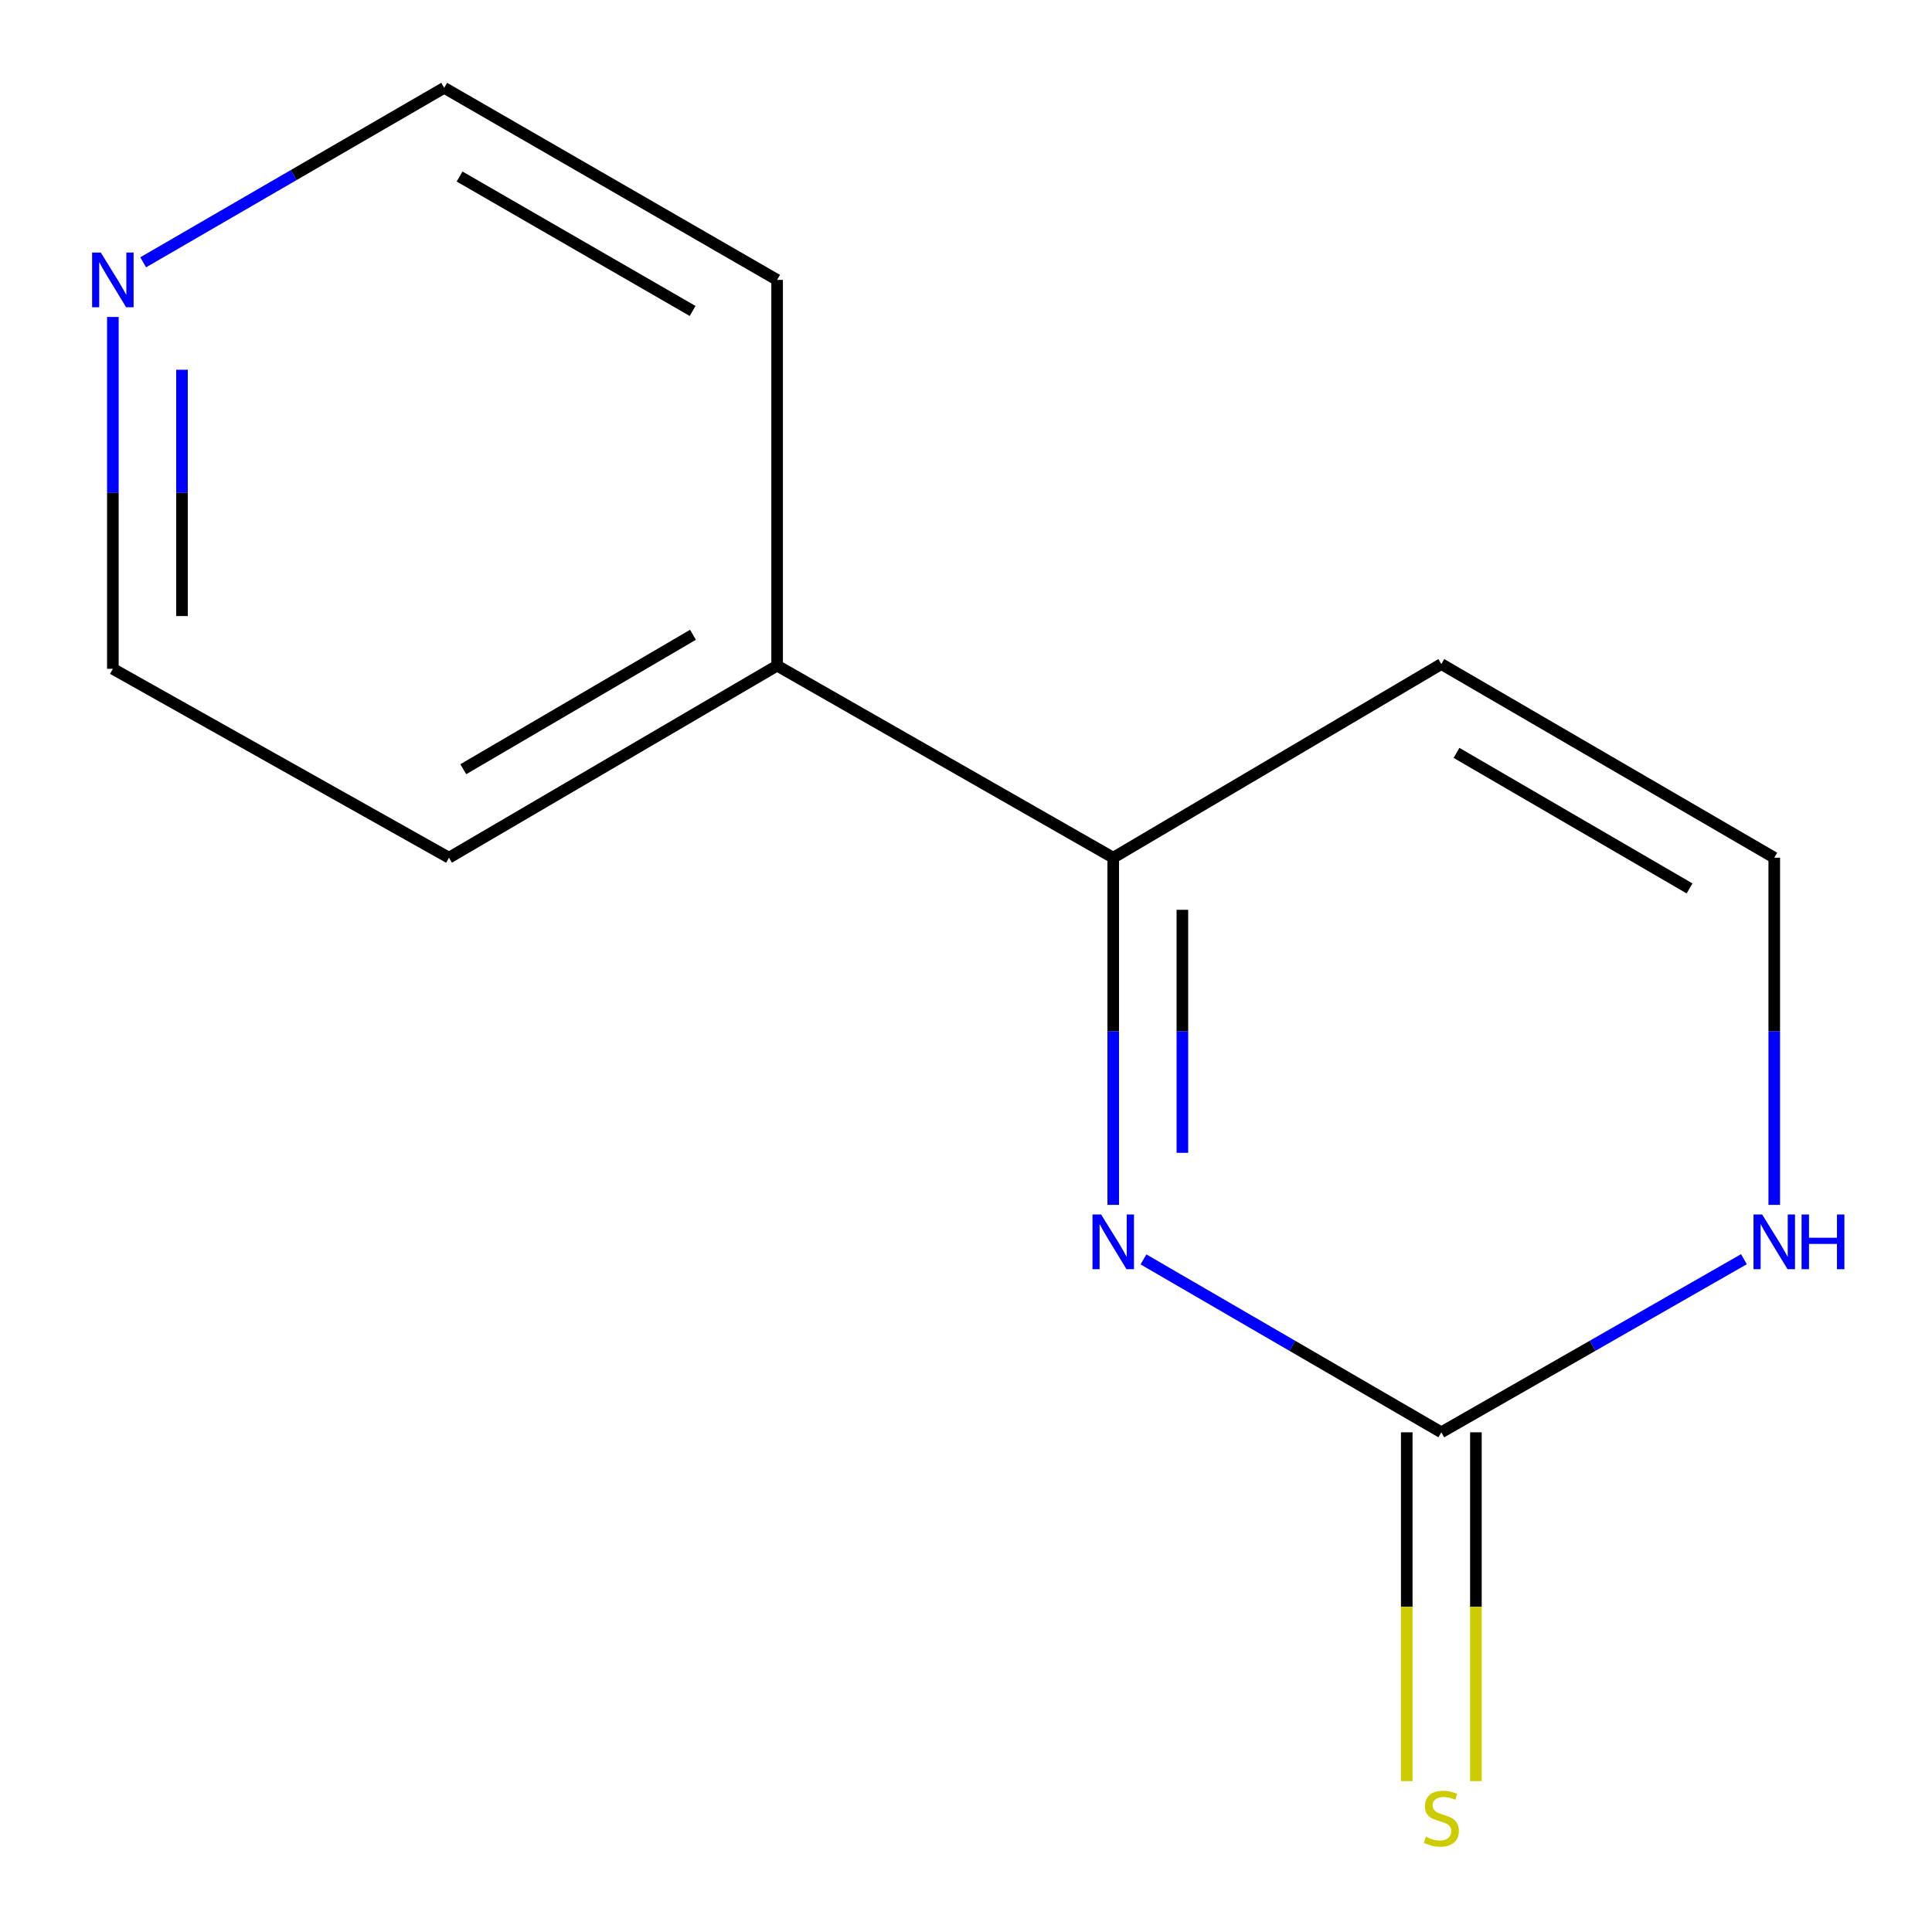 <?xml version='1.0' encoding='iso-8859-1'?>
<svg version='1.1' baseProfile='full'
              xmlns='http://www.w3.org/2000/svg'
                      xmlns:rdkit='http://www.rdkit.org/xml'
                      xmlns:xlink='http://www.w3.org/1999/xlink'
                  xml:space='preserve'
width='1000px' height='1000px' viewBox='0 0 1000 1000'>
<!-- END OF HEADER -->
<rect style='opacity:1.0;fill:#FFFFFF;stroke:none' width='1000' height='1000' x='0' y='0'> </rect>
<path class='bond-0' d='M 591.856,651.861 L 668.942,696.609' style='fill:none;fill-rule:evenodd;stroke:#0000FF;stroke-width:6px;stroke-linecap:butt;stroke-linejoin:miter;stroke-opacity:1' />
<path class='bond-0' d='M 668.942,696.609 L 746.027,741.357' style='fill:none;fill-rule:evenodd;stroke:#000000;stroke-width:6px;stroke-linecap:butt;stroke-linejoin:miter;stroke-opacity:1' />
<path class='bond-1' d='M 576.207,623.647 L 576.207,533.797' style='fill:none;fill-rule:evenodd;stroke:#0000FF;stroke-width:6px;stroke-linecap:butt;stroke-linejoin:miter;stroke-opacity:1' />
<path class='bond-1' d='M 576.207,533.797 L 576.207,443.948' style='fill:none;fill-rule:evenodd;stroke:#000000;stroke-width:6px;stroke-linecap:butt;stroke-linejoin:miter;stroke-opacity:1' />
<path class='bond-1' d='M 611.996,596.692 L 611.996,533.797' style='fill:none;fill-rule:evenodd;stroke:#0000FF;stroke-width:6px;stroke-linecap:butt;stroke-linejoin:miter;stroke-opacity:1' />
<path class='bond-1' d='M 611.996,533.797 L 611.996,470.903' style='fill:none;fill-rule:evenodd;stroke:#000000;stroke-width:6px;stroke-linecap:butt;stroke-linejoin:miter;stroke-opacity:1' />
<path class='bond-2' d='M 746.027,741.357 L 824.338,696.559' style='fill:none;fill-rule:evenodd;stroke:#000000;stroke-width:6px;stroke-linecap:butt;stroke-linejoin:miter;stroke-opacity:1' />
<path class='bond-2' d='M 824.338,696.559 L 902.649,651.76' style='fill:none;fill-rule:evenodd;stroke:#0000FF;stroke-width:6px;stroke-linecap:butt;stroke-linejoin:miter;stroke-opacity:1' />
<path class='bond-5' d='M 728.133,741.357 L 728.133,831.633' style='fill:none;fill-rule:evenodd;stroke:#000000;stroke-width:6px;stroke-linecap:butt;stroke-linejoin:miter;stroke-opacity:1' />
<path class='bond-5' d='M 728.133,831.633 L 728.133,921.91' style='fill:none;fill-rule:evenodd;stroke:#CCCC00;stroke-width:6px;stroke-linecap:butt;stroke-linejoin:miter;stroke-opacity:1' />
<path class='bond-5' d='M 763.922,741.357 L 763.922,831.633' style='fill:none;fill-rule:evenodd;stroke:#000000;stroke-width:6px;stroke-linecap:butt;stroke-linejoin:miter;stroke-opacity:1' />
<path class='bond-5' d='M 763.922,831.633 L 763.922,921.91' style='fill:none;fill-rule:evenodd;stroke:#CCCC00;stroke-width:6px;stroke-linecap:butt;stroke-linejoin:miter;stroke-opacity:1' />
<path class='bond-3' d='M 576.207,443.948 L 746.027,343.718' style='fill:none;fill-rule:evenodd;stroke:#000000;stroke-width:6px;stroke-linecap:butt;stroke-linejoin:miter;stroke-opacity:1' />
<path class='bond-6' d='M 576.207,443.948 L 402.232,344.533' style='fill:none;fill-rule:evenodd;stroke:#000000;stroke-width:6px;stroke-linecap:butt;stroke-linejoin:miter;stroke-opacity:1' />
<path class='bond-12' d='M 918.353,623.647 L 918.353,533.797' style='fill:none;fill-rule:evenodd;stroke:#0000FF;stroke-width:6px;stroke-linecap:butt;stroke-linejoin:miter;stroke-opacity:1' />
<path class='bond-12' d='M 918.353,533.797 L 918.353,443.948' style='fill:none;fill-rule:evenodd;stroke:#000000;stroke-width:6px;stroke-linecap:butt;stroke-linejoin:miter;stroke-opacity:1' />
<path class='bond-4' d='M 746.027,343.718 L 918.353,443.948' style='fill:none;fill-rule:evenodd;stroke:#000000;stroke-width:6px;stroke-linecap:butt;stroke-linejoin:miter;stroke-opacity:1' />
<path class='bond-4' d='M 753.882,389.69 L 874.51,459.851' style='fill:none;fill-rule:evenodd;stroke:#000000;stroke-width:6px;stroke-linecap:butt;stroke-linejoin:miter;stroke-opacity:1' />
<path class='bond-10' d='M 402.232,344.533 L 402.232,144.869' style='fill:none;fill-rule:evenodd;stroke:#000000;stroke-width:6px;stroke-linecap:butt;stroke-linejoin:miter;stroke-opacity:1' />
<path class='bond-11' d='M 402.232,344.533 L 232.392,443.948' style='fill:none;fill-rule:evenodd;stroke:#000000;stroke-width:6px;stroke-linecap:butt;stroke-linejoin:miter;stroke-opacity:1' />
<path class='bond-11' d='M 358.676,328.559 L 239.788,398.149' style='fill:none;fill-rule:evenodd;stroke:#000000;stroke-width:6px;stroke-linecap:butt;stroke-linejoin:miter;stroke-opacity:1' />
<path class='bond-7' d='M 58.416,164.062 L 58.416,255.123' style='fill:none;fill-rule:evenodd;stroke:#0000FF;stroke-width:6px;stroke-linecap:butt;stroke-linejoin:miter;stroke-opacity:1' />
<path class='bond-7' d='M 58.416,255.123 L 58.416,346.184' style='fill:none;fill-rule:evenodd;stroke:#000000;stroke-width:6px;stroke-linecap:butt;stroke-linejoin:miter;stroke-opacity:1' />
<path class='bond-7' d='M 94.205,191.38 L 94.205,255.123' style='fill:none;fill-rule:evenodd;stroke:#0000FF;stroke-width:6px;stroke-linecap:butt;stroke-linejoin:miter;stroke-opacity:1' />
<path class='bond-7' d='M 94.205,255.123 L 94.205,318.865' style='fill:none;fill-rule:evenodd;stroke:#000000;stroke-width:6px;stroke-linecap:butt;stroke-linejoin:miter;stroke-opacity:1' />
<path class='bond-13' d='M 74.112,135.77 L 152.009,90.612' style='fill:none;fill-rule:evenodd;stroke:#0000FF;stroke-width:6px;stroke-linecap:butt;stroke-linejoin:miter;stroke-opacity:1' />
<path class='bond-13' d='M 152.009,90.612 L 229.906,45.455' style='fill:none;fill-rule:evenodd;stroke:#000000;stroke-width:6px;stroke-linecap:butt;stroke-linejoin:miter;stroke-opacity:1' />
<path class='bond-8' d='M 229.906,45.455 L 402.232,144.869' style='fill:none;fill-rule:evenodd;stroke:#000000;stroke-width:6px;stroke-linecap:butt;stroke-linejoin:miter;stroke-opacity:1' />
<path class='bond-8' d='M 237.871,91.367 L 358.499,160.957' style='fill:none;fill-rule:evenodd;stroke:#000000;stroke-width:6px;stroke-linecap:butt;stroke-linejoin:miter;stroke-opacity:1' />
<path class='bond-9' d='M 58.416,346.184 L 232.392,443.948' style='fill:none;fill-rule:evenodd;stroke:#000000;stroke-width:6px;stroke-linecap:butt;stroke-linejoin:miter;stroke-opacity:1' />
<path  class='atom-0' d='M 569.947 628.617
L 579.227 643.617
Q 580.147 645.097, 581.627 647.777
Q 583.107 650.457, 583.187 650.617
L 583.187 628.617
L 586.947 628.617
L 586.947 656.937
L 583.067 656.937
L 573.107 640.537
Q 571.947 638.617, 570.707 636.417
Q 569.507 634.217, 569.147 633.537
L 569.147 656.937
L 565.467 656.937
L 565.467 628.617
L 569.947 628.617
' fill='#0000FF'/>
<path  class='atom-3' d='M 912.093 628.617
L 921.373 643.617
Q 922.293 645.097, 923.773 647.777
Q 925.253 650.457, 925.333 650.617
L 925.333 628.617
L 929.093 628.617
L 929.093 656.937
L 925.213 656.937
L 915.253 640.537
Q 914.093 638.617, 912.853 636.417
Q 911.653 634.217, 911.293 633.537
L 911.293 656.937
L 907.613 656.937
L 907.613 628.617
L 912.093 628.617
' fill='#0000FF'/>
<path  class='atom-3' d='M 932.493 628.617
L 936.333 628.617
L 936.333 640.657
L 950.813 640.657
L 950.813 628.617
L 954.653 628.617
L 954.653 656.937
L 950.813 656.937
L 950.813 643.857
L 936.333 643.857
L 936.333 656.937
L 932.493 656.937
L 932.493 628.617
' fill='#0000FF'/>
<path  class='atom-6' d='M 738.027 950.741
Q 738.347 950.861, 739.667 951.421
Q 740.987 951.981, 742.427 952.341
Q 743.907 952.661, 745.347 952.661
Q 748.027 952.661, 749.587 951.381
Q 751.147 950.061, 751.147 947.781
Q 751.147 946.221, 750.347 945.261
Q 749.587 944.301, 748.387 943.781
Q 747.187 943.261, 745.187 942.661
Q 742.667 941.901, 741.147 941.181
Q 739.667 940.461, 738.587 938.941
Q 737.547 937.421, 737.547 934.861
Q 737.547 931.301, 739.947 929.101
Q 742.387 926.901, 747.187 926.901
Q 750.467 926.901, 754.187 928.461
L 753.267 931.541
Q 749.867 930.141, 747.307 930.141
Q 744.547 930.141, 743.027 931.301
Q 741.507 932.421, 741.547 934.381
Q 741.547 935.901, 742.307 936.821
Q 743.107 937.741, 744.227 938.261
Q 745.387 938.781, 747.307 939.381
Q 749.867 940.181, 751.387 940.981
Q 752.907 941.781, 753.987 943.421
Q 755.107 945.021, 755.107 947.781
Q 755.107 951.701, 752.467 953.821
Q 749.867 955.901, 745.507 955.901
Q 742.987 955.901, 741.067 955.341
Q 739.187 954.821, 736.947 953.901
L 738.027 950.741
' fill='#CCCC00'/>
<path  class='atom-8' d='M 52.156 130.709
L 61.436 145.709
Q 62.356 147.189, 63.836 149.869
Q 65.316 152.549, 65.396 152.709
L 65.396 130.709
L 69.156 130.709
L 69.156 159.029
L 65.276 159.029
L 55.316 142.629
Q 54.156 140.709, 52.916 138.509
Q 51.716 136.309, 51.356 135.629
L 51.356 159.029
L 47.676 159.029
L 47.676 130.709
L 52.156 130.709
' fill='#0000FF'/>
</svg>
